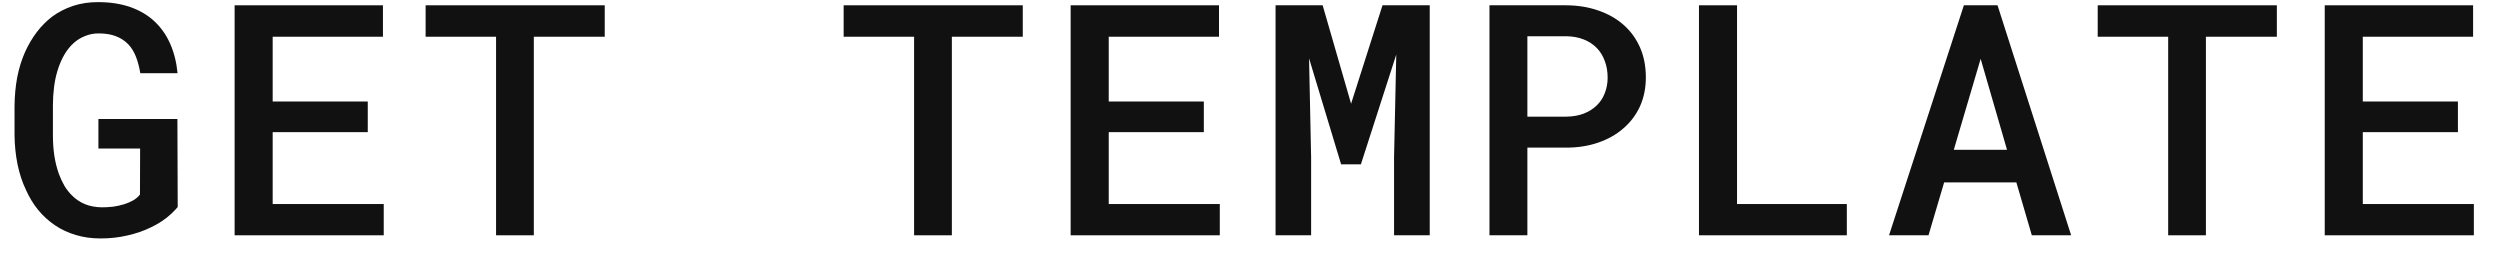 <svg width="85" height="9" viewBox="0 0 85 9" fill="none" xmlns="http://www.w3.org/2000/svg">
<path d="M6.042 7.039L6.032 4.047H3.346V5.051H4.764L4.759 6.614C4.702 6.689 4.625 6.756 4.528 6.813C4.431 6.867 4.326 6.911 4.211 6.947C4.093 6.983 3.969 7.01 3.84 7.028C3.711 7.042 3.584 7.049 3.459 7.049C3.248 7.046 3.058 7.01 2.89 6.942C2.725 6.874 2.58 6.777 2.455 6.652C2.354 6.555 2.267 6.444 2.191 6.319C2.12 6.194 2.057 6.059 2.003 5.916C1.935 5.726 1.883 5.52 1.848 5.298C1.815 5.076 1.799 4.842 1.799 4.595V3.585C1.799 3.374 1.812 3.168 1.837 2.967C1.862 2.767 1.901 2.579 1.955 2.403C2.016 2.203 2.093 2.022 2.186 1.861C2.283 1.696 2.396 1.558 2.524 1.447C2.635 1.351 2.761 1.275 2.9 1.222C3.04 1.164 3.192 1.136 3.357 1.136C3.583 1.136 3.778 1.168 3.942 1.232C4.111 1.297 4.252 1.39 4.367 1.512C4.474 1.626 4.56 1.768 4.625 1.936C4.689 2.101 4.737 2.285 4.77 2.489H6.037C6.001 2.117 5.917 1.782 5.785 1.485C5.652 1.184 5.471 0.928 5.242 0.717C5.017 0.509 4.744 0.35 4.426 0.239C4.107 0.128 3.742 0.072 3.33 0.072C3.026 0.072 2.743 0.115 2.481 0.201C2.224 0.287 1.987 0.409 1.772 0.566C1.576 0.717 1.4 0.894 1.246 1.098C1.092 1.302 0.96 1.528 0.849 1.775C0.734 2.036 0.646 2.321 0.585 2.629C0.528 2.937 0.498 3.259 0.494 3.596V4.595C0.498 4.942 0.532 5.273 0.596 5.588C0.661 5.903 0.756 6.192 0.881 6.453C0.992 6.704 1.13 6.931 1.294 7.135C1.463 7.339 1.653 7.513 1.864 7.656C2.075 7.799 2.311 7.91 2.573 7.989C2.834 8.068 3.115 8.107 3.416 8.107C3.742 8.107 4.048 8.073 4.334 8.005C4.621 7.941 4.886 7.85 5.129 7.731C5.323 7.638 5.496 7.533 5.65 7.415C5.804 7.293 5.935 7.167 6.042 7.039Z" fill="#111111"/>
<path d="M12.504 4.493V3.451H9.271V1.249H13.02V0.18H7.977V8H13.047V6.937H9.271V4.493H12.504Z" fill="#111111"/>
<path d="M20.561 1.249V0.18H14.471V1.249H16.866V8H18.15V1.249H20.561Z" fill="#111111"/>
<path d="M34.774 1.249V0.18H28.684V1.249H31.079V8H32.363V1.249H34.774Z" fill="#111111"/>
<path d="M40.93 4.493V3.451H37.697V1.249H41.446V0.18H36.402V8H41.473V6.937H37.697V4.493H40.93Z" fill="#111111"/>
<path d="M44.97 0.18H43.369V8H44.578V5.347L44.508 1.984L45.598 5.588H46.27L47.473 1.855L47.398 5.347V8H48.611V0.18H47.005L45.937 3.526L44.97 0.18Z" fill="#111111"/>
<path d="M51.931 5.019H53.258C53.652 5.019 54.013 4.962 54.343 4.847C54.676 4.733 54.962 4.57 55.202 4.358C55.442 4.151 55.628 3.902 55.761 3.612C55.893 3.318 55.959 2.991 55.959 2.629C55.959 2.253 55.893 1.915 55.761 1.614C55.628 1.313 55.442 1.057 55.202 0.846C54.962 0.634 54.676 0.472 54.343 0.357C54.013 0.242 53.652 0.183 53.258 0.18H50.642V8H51.931V5.019ZM51.931 3.966V1.232H53.258C53.476 1.236 53.671 1.272 53.843 1.34C54.019 1.408 54.167 1.505 54.289 1.63C54.411 1.755 54.502 1.904 54.563 2.076C54.627 2.244 54.66 2.432 54.66 2.64C54.66 2.829 54.627 3.005 54.563 3.166C54.502 3.327 54.411 3.467 54.289 3.585C54.167 3.703 54.019 3.796 53.843 3.864C53.671 3.929 53.476 3.963 53.258 3.966H51.931Z" fill="#111111"/>
<path d="M59.059 6.937V0.18H57.765V8H62.792V6.937H59.059Z" fill="#111111"/>
<path d="M68.556 6.201L69.082 8H70.419L67.916 0.18H66.772L64.227 8H65.569L66.101 6.201H68.556ZM66.429 5.094L67.342 2L68.239 5.094H66.429Z" fill="#111111"/>
<path d="M77.413 1.249V0.18H71.322V1.249H73.718V8H75.001V1.249H77.413Z" fill="#111111"/>
<path d="M83.569 4.493V3.451H80.335V1.249H84.085V0.18H79.041V8H84.111V6.937H80.335V4.493H83.569Z" fill="#111111"/>
</svg>
